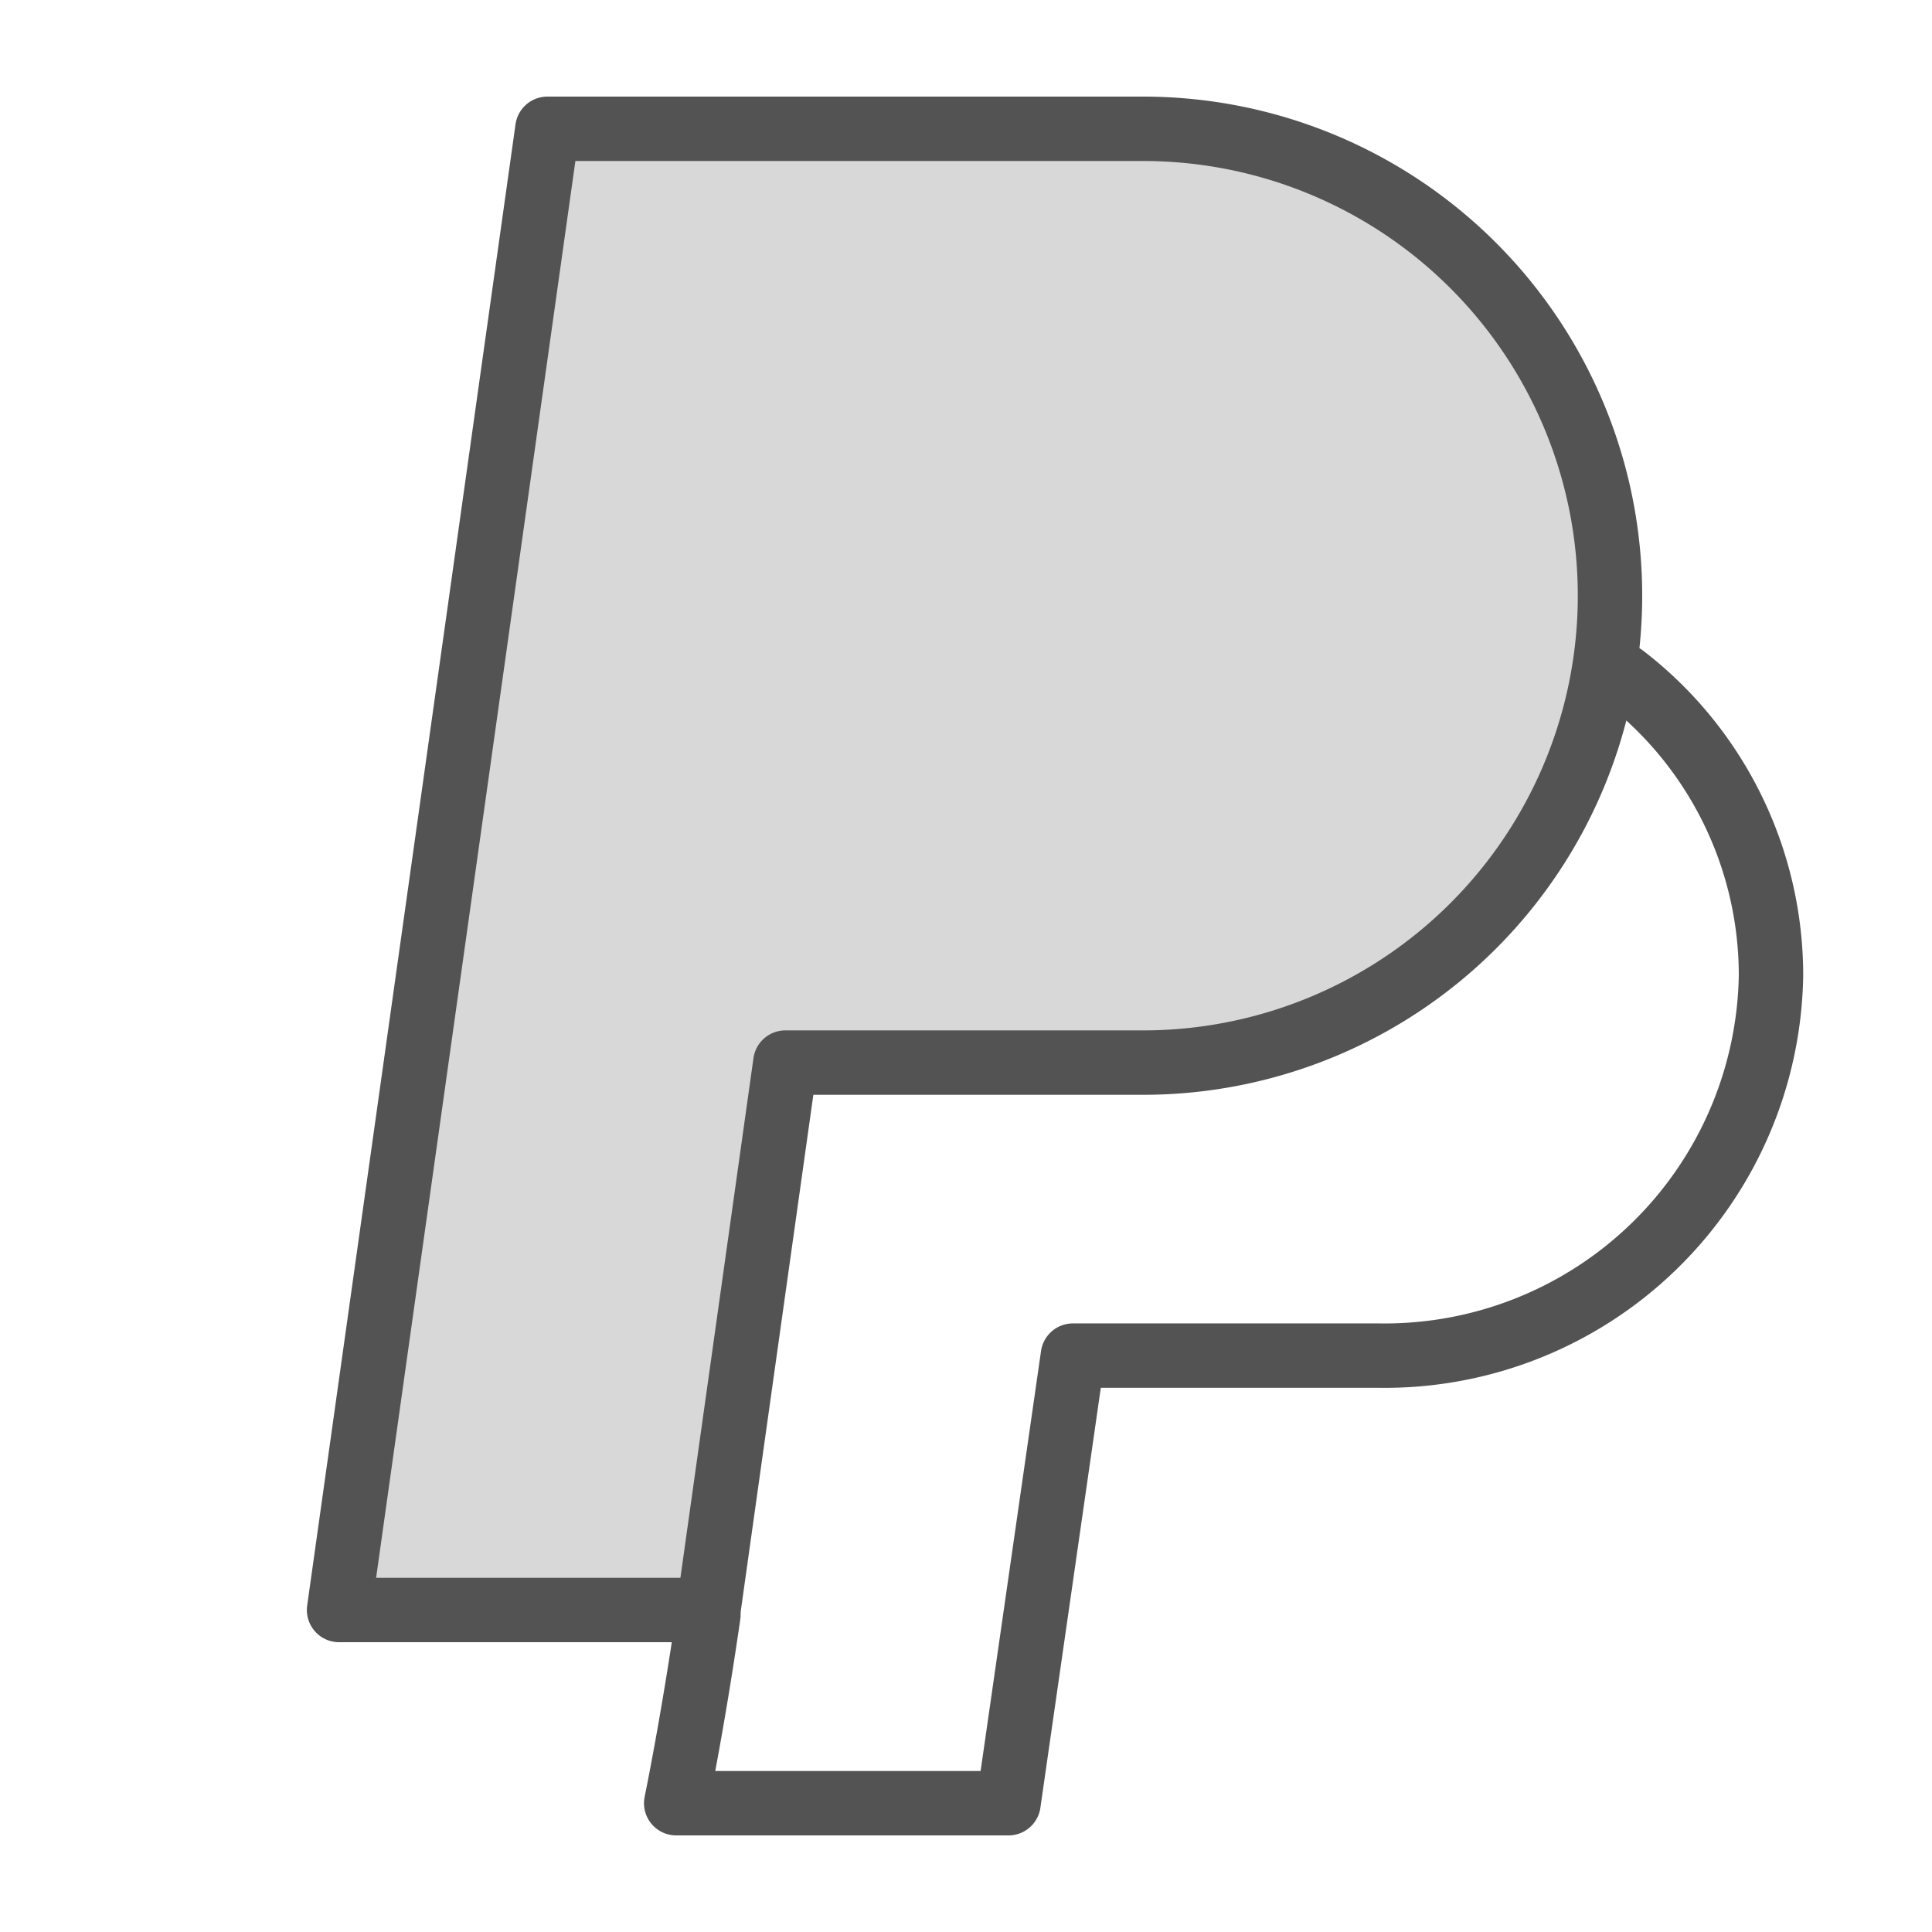 <?xml version="1.0" ?><svg data-name="Layer 1" id="Layer_1" viewBox="0 0 60 60" xmlns="http://www.w3.org/2000/svg" xmlns:xlink="http://www.w3.org/1999/xlink"><defs><style>.cls-1,.cls-4{fill:none;}.cls-1{clip-rule:evenodd;}.cls-2{clip-path:url(#clip-path);}.cls-3{fill:#d8d8d8;}.cls-4{stroke:#535353;stroke-linecap:round;stroke-linejoin:round;stroke-width:2px;}</style><clipPath id="clip-path"><path class="cls-1" d="M23.75,4H17L10.53,50H22l2.39-17H35.5A14.5,14.5,0,0,0,50,18.5h0A14.5,14.5,0,0,0,35.5,4H23.75Z"/></clipPath></defs><title/><g class="cls-2"><rect class="cls-3" height="56" width="49.47" x="5.53" y="-1"/></g><path class="cls-4" d="M23.75,4H17L10.53,50H22l2.39-17H35.5A14.5,14.5,0,0,0,50,18.5h0A14.5,14.5,0,0,0,35.5,4H23.75Z"/><path class="cls-4" d="M22,50.15C21.52,53.49,21,56,21,56H31.32l2-13.9h9.53A12,12,0,0,0,55,30.28,11.72,11.72,0,0,0,50.42,21"/></svg>